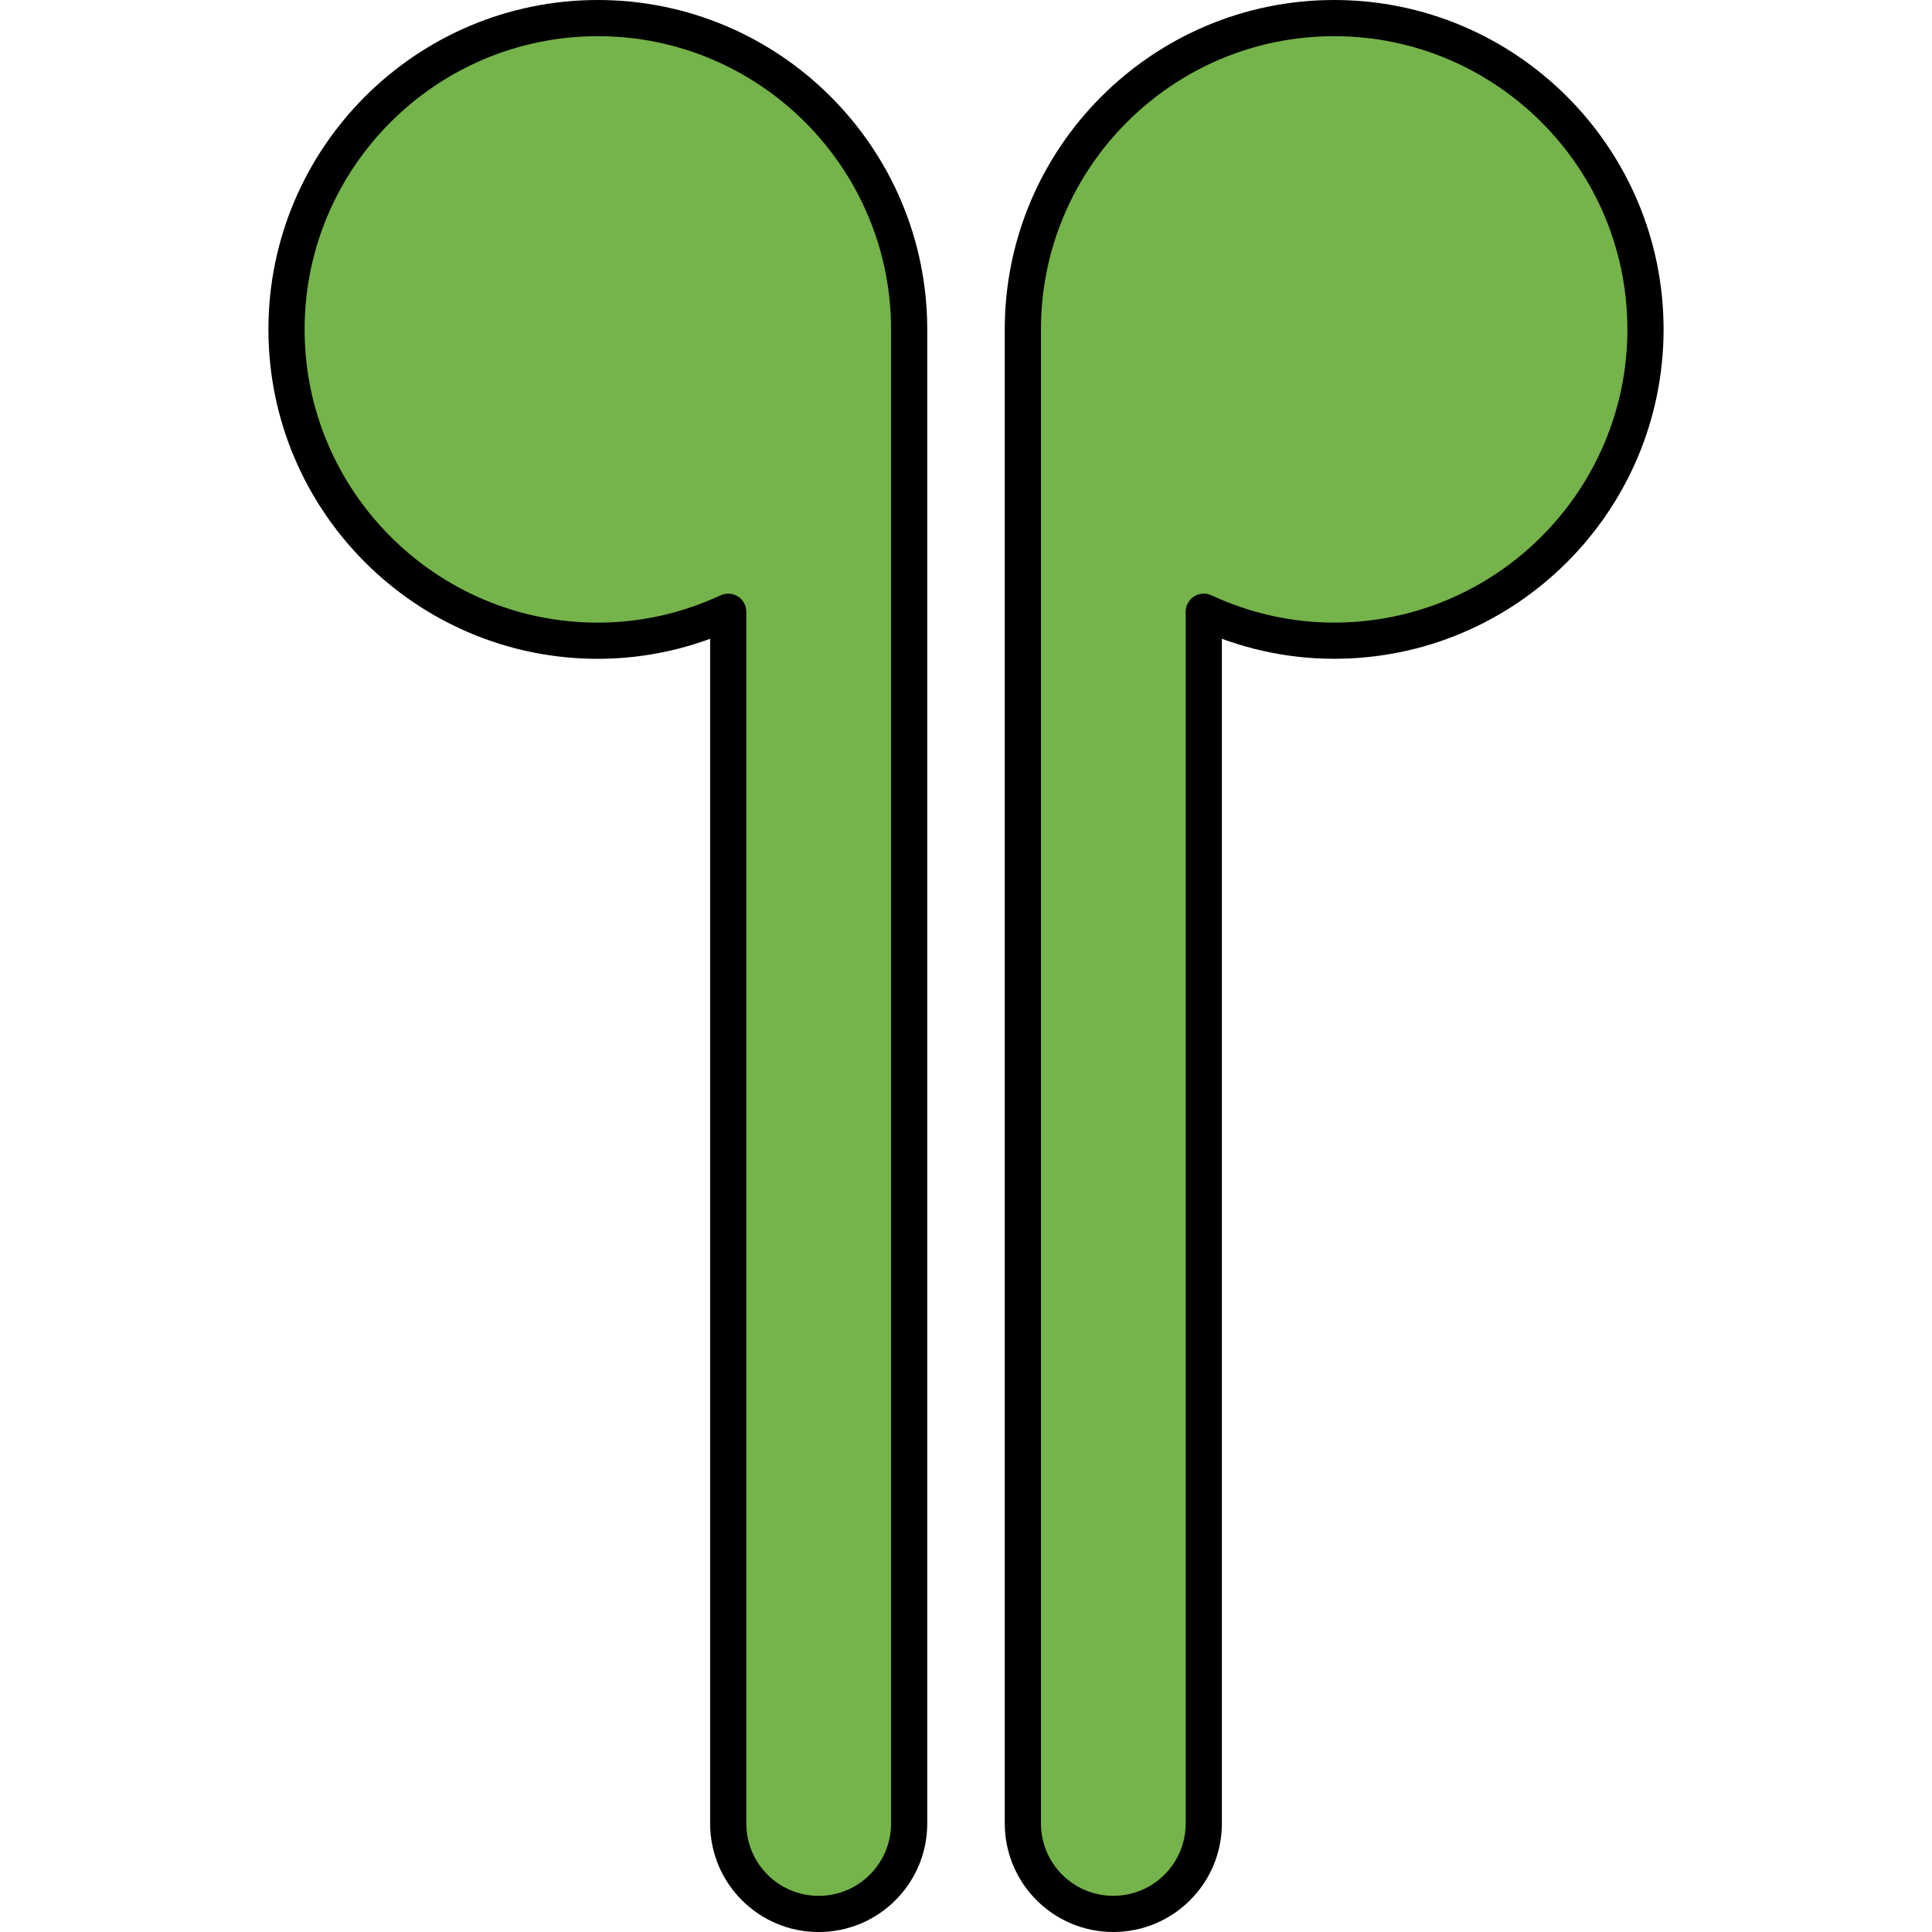 <?xml version="1.0" encoding="utf-8"?>
<!-- Created by: Science Figures, www.sciencefigures.org, Generator: Science Figures Editor -->
<svg version="1.1" id="Camada_1" xmlns="http://www.w3.org/2000/svg" xmlns:xlink="http://www.w3.org/1999/xlink" 
	 width="800px" height="800px" viewBox="0 0 38.554 53.389" enable-background="new 0 0 38.554 53.389" xml:space="preserve">
<g>
	<g>
		<path id="changecolor_00000176030833123405088040000011425167087145845655_" fill="#75B34B" d="M9.103,0.5
			C4.359,0.5,0.5,4.359,0.5,9.103s3.859,8.603,8.603,8.603c1.287,0,2.505-0.292,3.603-0.801v33.485c0,1.381,1.119,2.5,2.5,2.5
			s2.5-1.119,2.5-2.5V9.103C17.705,4.359,13.846,0.5,9.103,0.5z"/>
		<path id="changecolor_00000082359163684530344140000010481050662229567670_" fill="#75B34B" d="M29.451,0.5
			c-4.744,0-8.603,3.859-8.603,8.603v41.286c0,1.381,1.119,2.5,2.5,2.5s2.5-1.119,2.5-2.5V16.904
			c1.098,0.509,2.315,0.801,3.603,0.801c4.744,0,8.603-3.859,8.603-8.603S34.195,0.5,29.451,0.5z"/>
	</g>
	<g>
		<path fill="none" stroke="#000000" stroke-linecap="round" stroke-linejoin="round" stroke-miterlimit="10" d="M9.103,0.5
			C4.359,0.5,0.5,4.359,0.5,9.103s3.859,8.603,8.603,8.603c1.287,0,2.505-0.292,3.603-0.801v33.485c0,1.381,1.119,2.5,2.5,2.5
			s2.5-1.119,2.5-2.5V9.103C17.705,4.359,13.846,0.5,9.103,0.5z"/>
		<path fill="none" stroke="#000000" stroke-linecap="round" stroke-linejoin="round" stroke-miterlimit="10" d="M29.451,0.5
			c-4.744,0-8.603,3.859-8.603,8.603v41.286c0,1.381,1.119,2.5,2.5,2.5s2.5-1.119,2.5-2.5V16.904
			c1.098,0.509,2.315,0.801,3.603,0.801c4.744,0,8.603-3.859,8.603-8.603S34.195,0.5,29.451,0.5z"/>
	</g>
</g>
</svg>